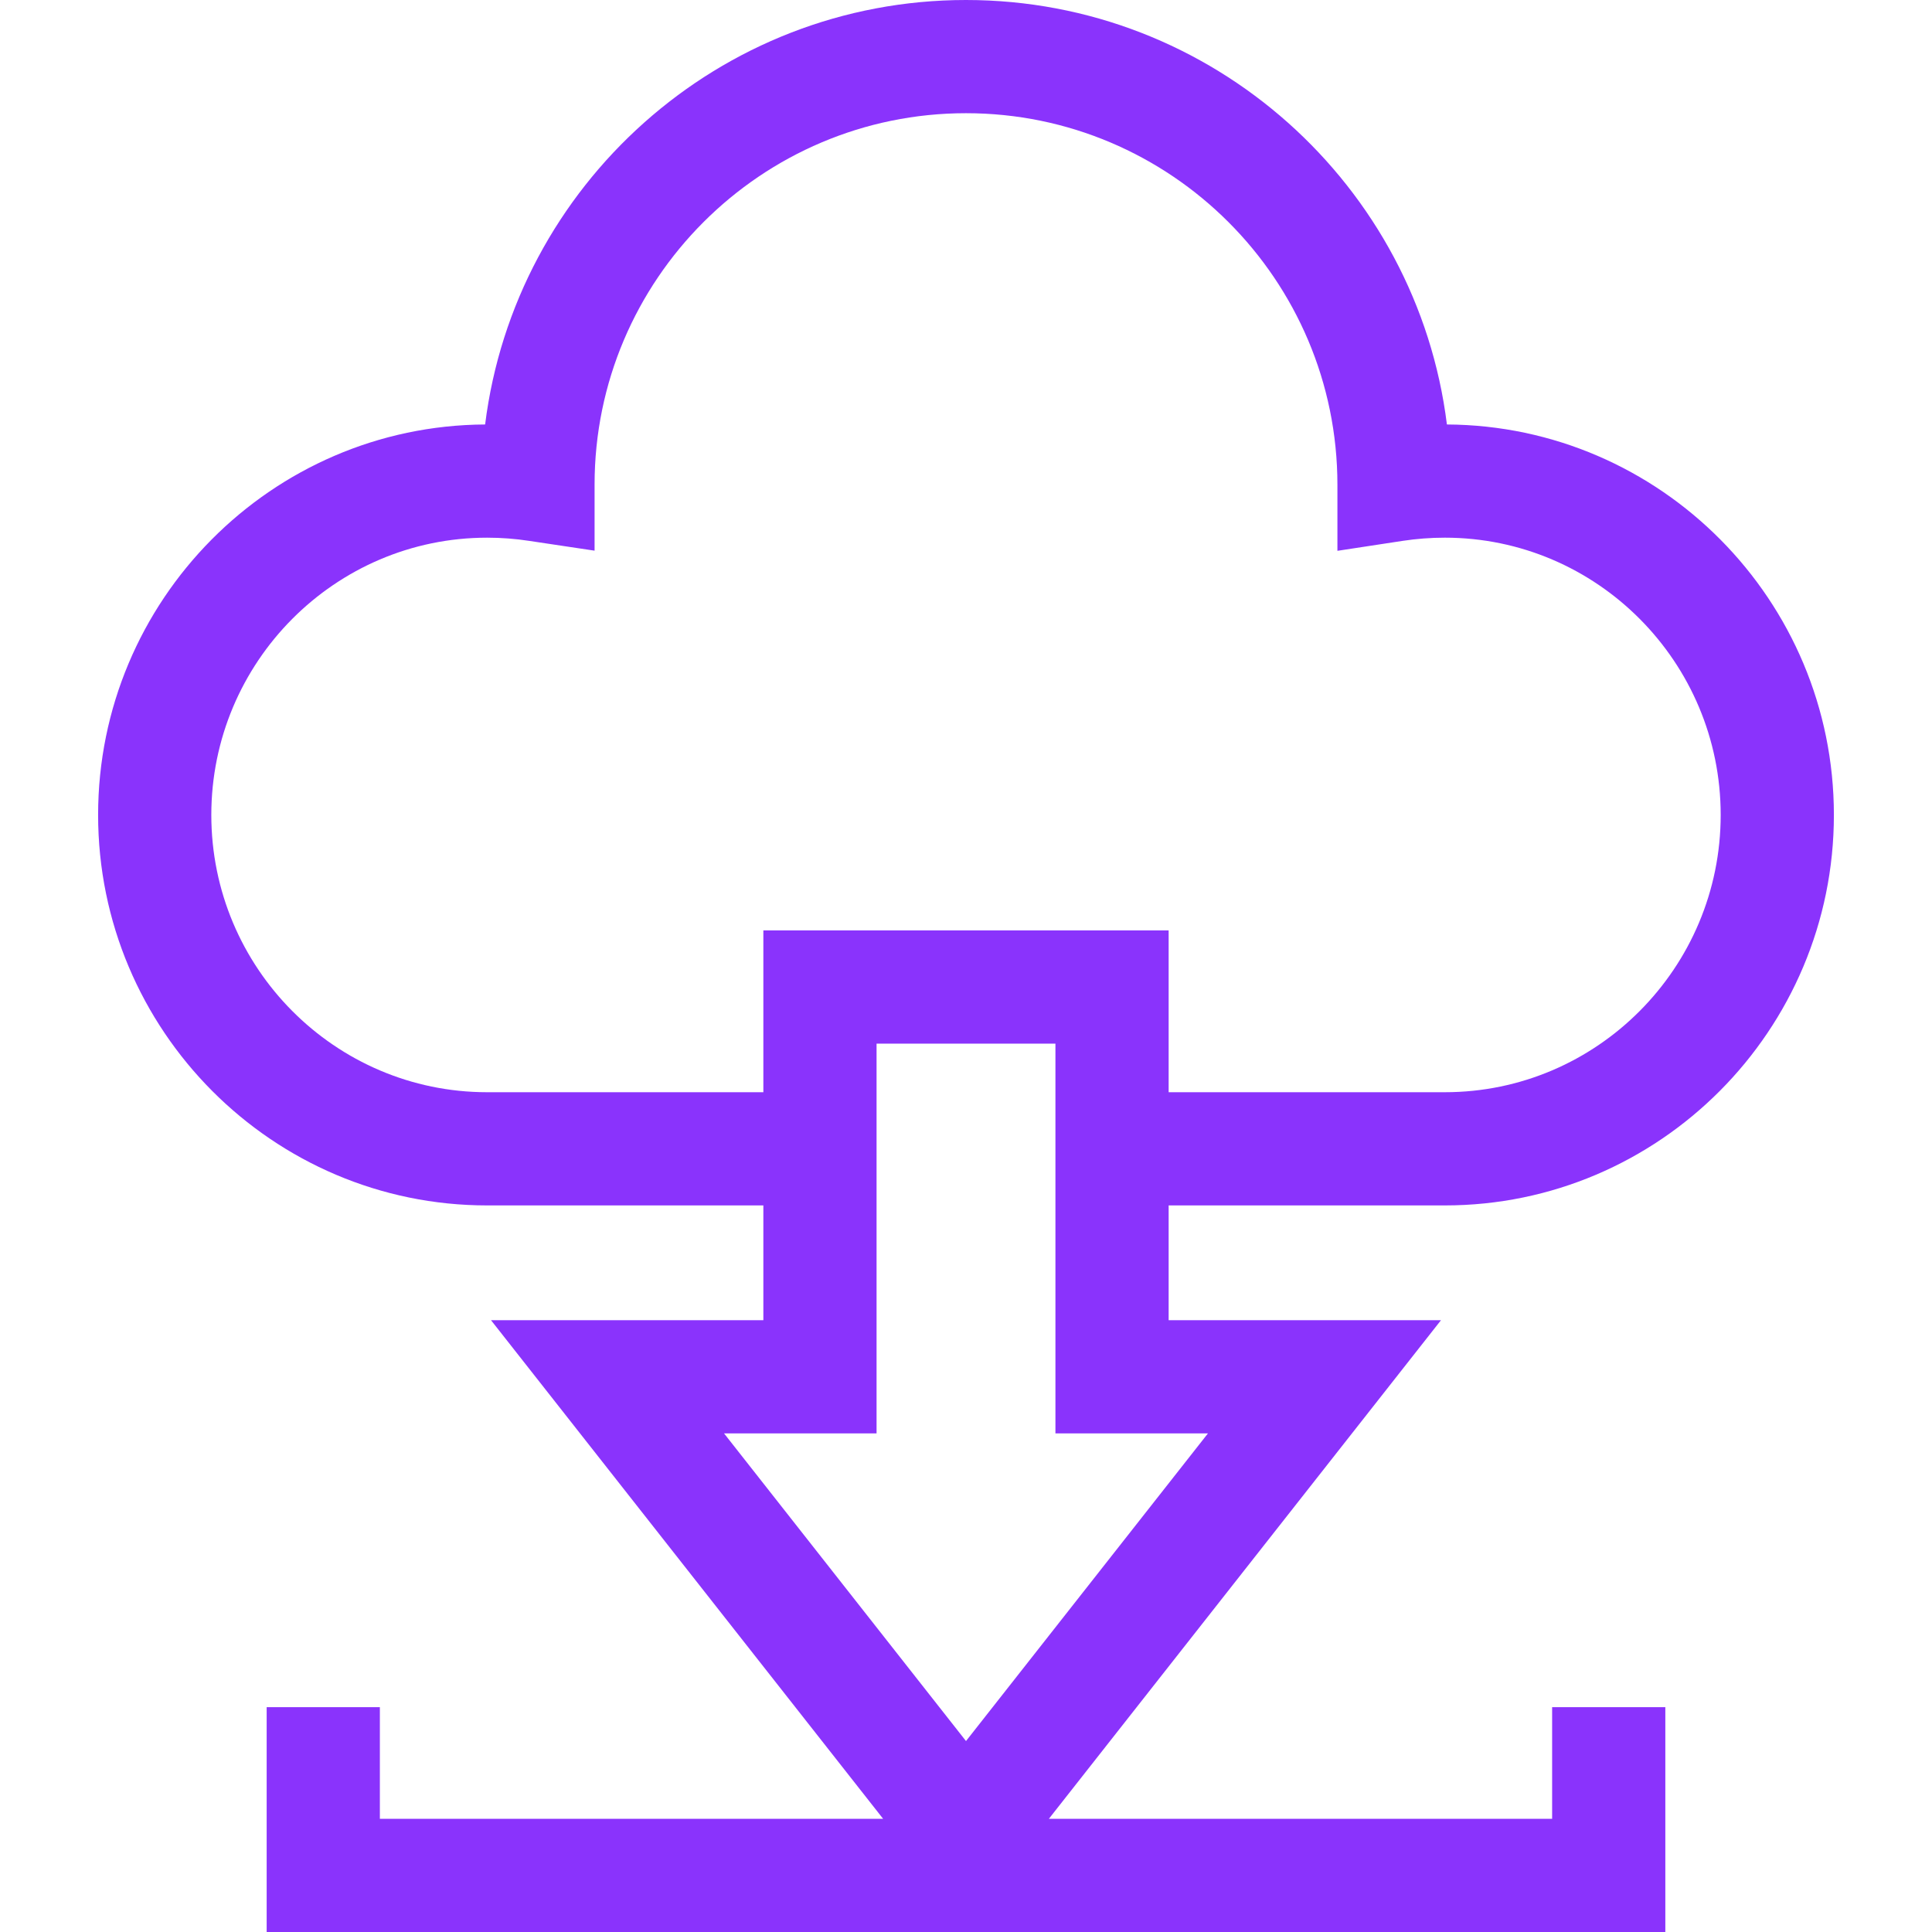 <svg xmlns="http://www.w3.org/2000/svg" xmlns:xlink="http://www.w3.org/1999/xlink" width="512" height="512" viewBox="0 0 512 512" id="Capa_1"><g><path d=" M 382.9 319.45 C 439.75 319.45 486 273.029 486 215.97 C 486 159.096 440.043 112.791 383.446 112.491 C 375.576 49.166 321.422 -2.84217e-14 256 -2.84217e-14 C 190.604 -2.84217e-14 136.466 49.131 128.562 112.491 C 71.961 112.785 26 159.092 26 215.97 C 26 273.03 72.25 319.45 129.1 319.45 L 202.298 319.45 L 202.298 349.863 L 130.121 349.863 L 234.035 482 L 100.669 482 L 100.669 452.412 L 70.669 452.412 L 70.669 512 L 441.33 512 L 441.33 452.412 L 411.33 452.412 L 411.33 482 L 277.965 482 L 381.879 349.863 L 309.702 349.863 L 309.702 319.45 Z M 320.121 379.863 L 256 461.399 L 191.879 379.863 L 232.298 379.863 L 232.298 276.57 L 279.701 276.57 L 279.701 379.863 Z M 202.298 246.57 L 202.298 289.45 L 129.1 289.45 C 88.792 289.45 56 256.487 56 215.97 C 56 175.453 88.792 142.491 129.1 142.491 C 132.861 142.491 136.621 142.778 140.274 143.344 L 157.569 145.932 L 157.569 128.43 C 157.57 74.155 201.726 30 256 30 C 310.274 30 354.43 74.155 354.43 128.51 L 354.43 145.973 L 371.693 143.338 C 375.379 142.776 379.15 142.49 382.9 142.49 C 423.208 142.49 456 175.453 456 215.969 C 456 256.487 423.208 289.449 382.9 289.449 L 309.702 289.449 L 309.702 246.569 L 202.298 246.569 Z" stroke="none" stroke-width="1" stroke-dasharray="" stroke-dashoffset="1" fill="#8A33FC" fill-opacity="1"></path></g></svg>